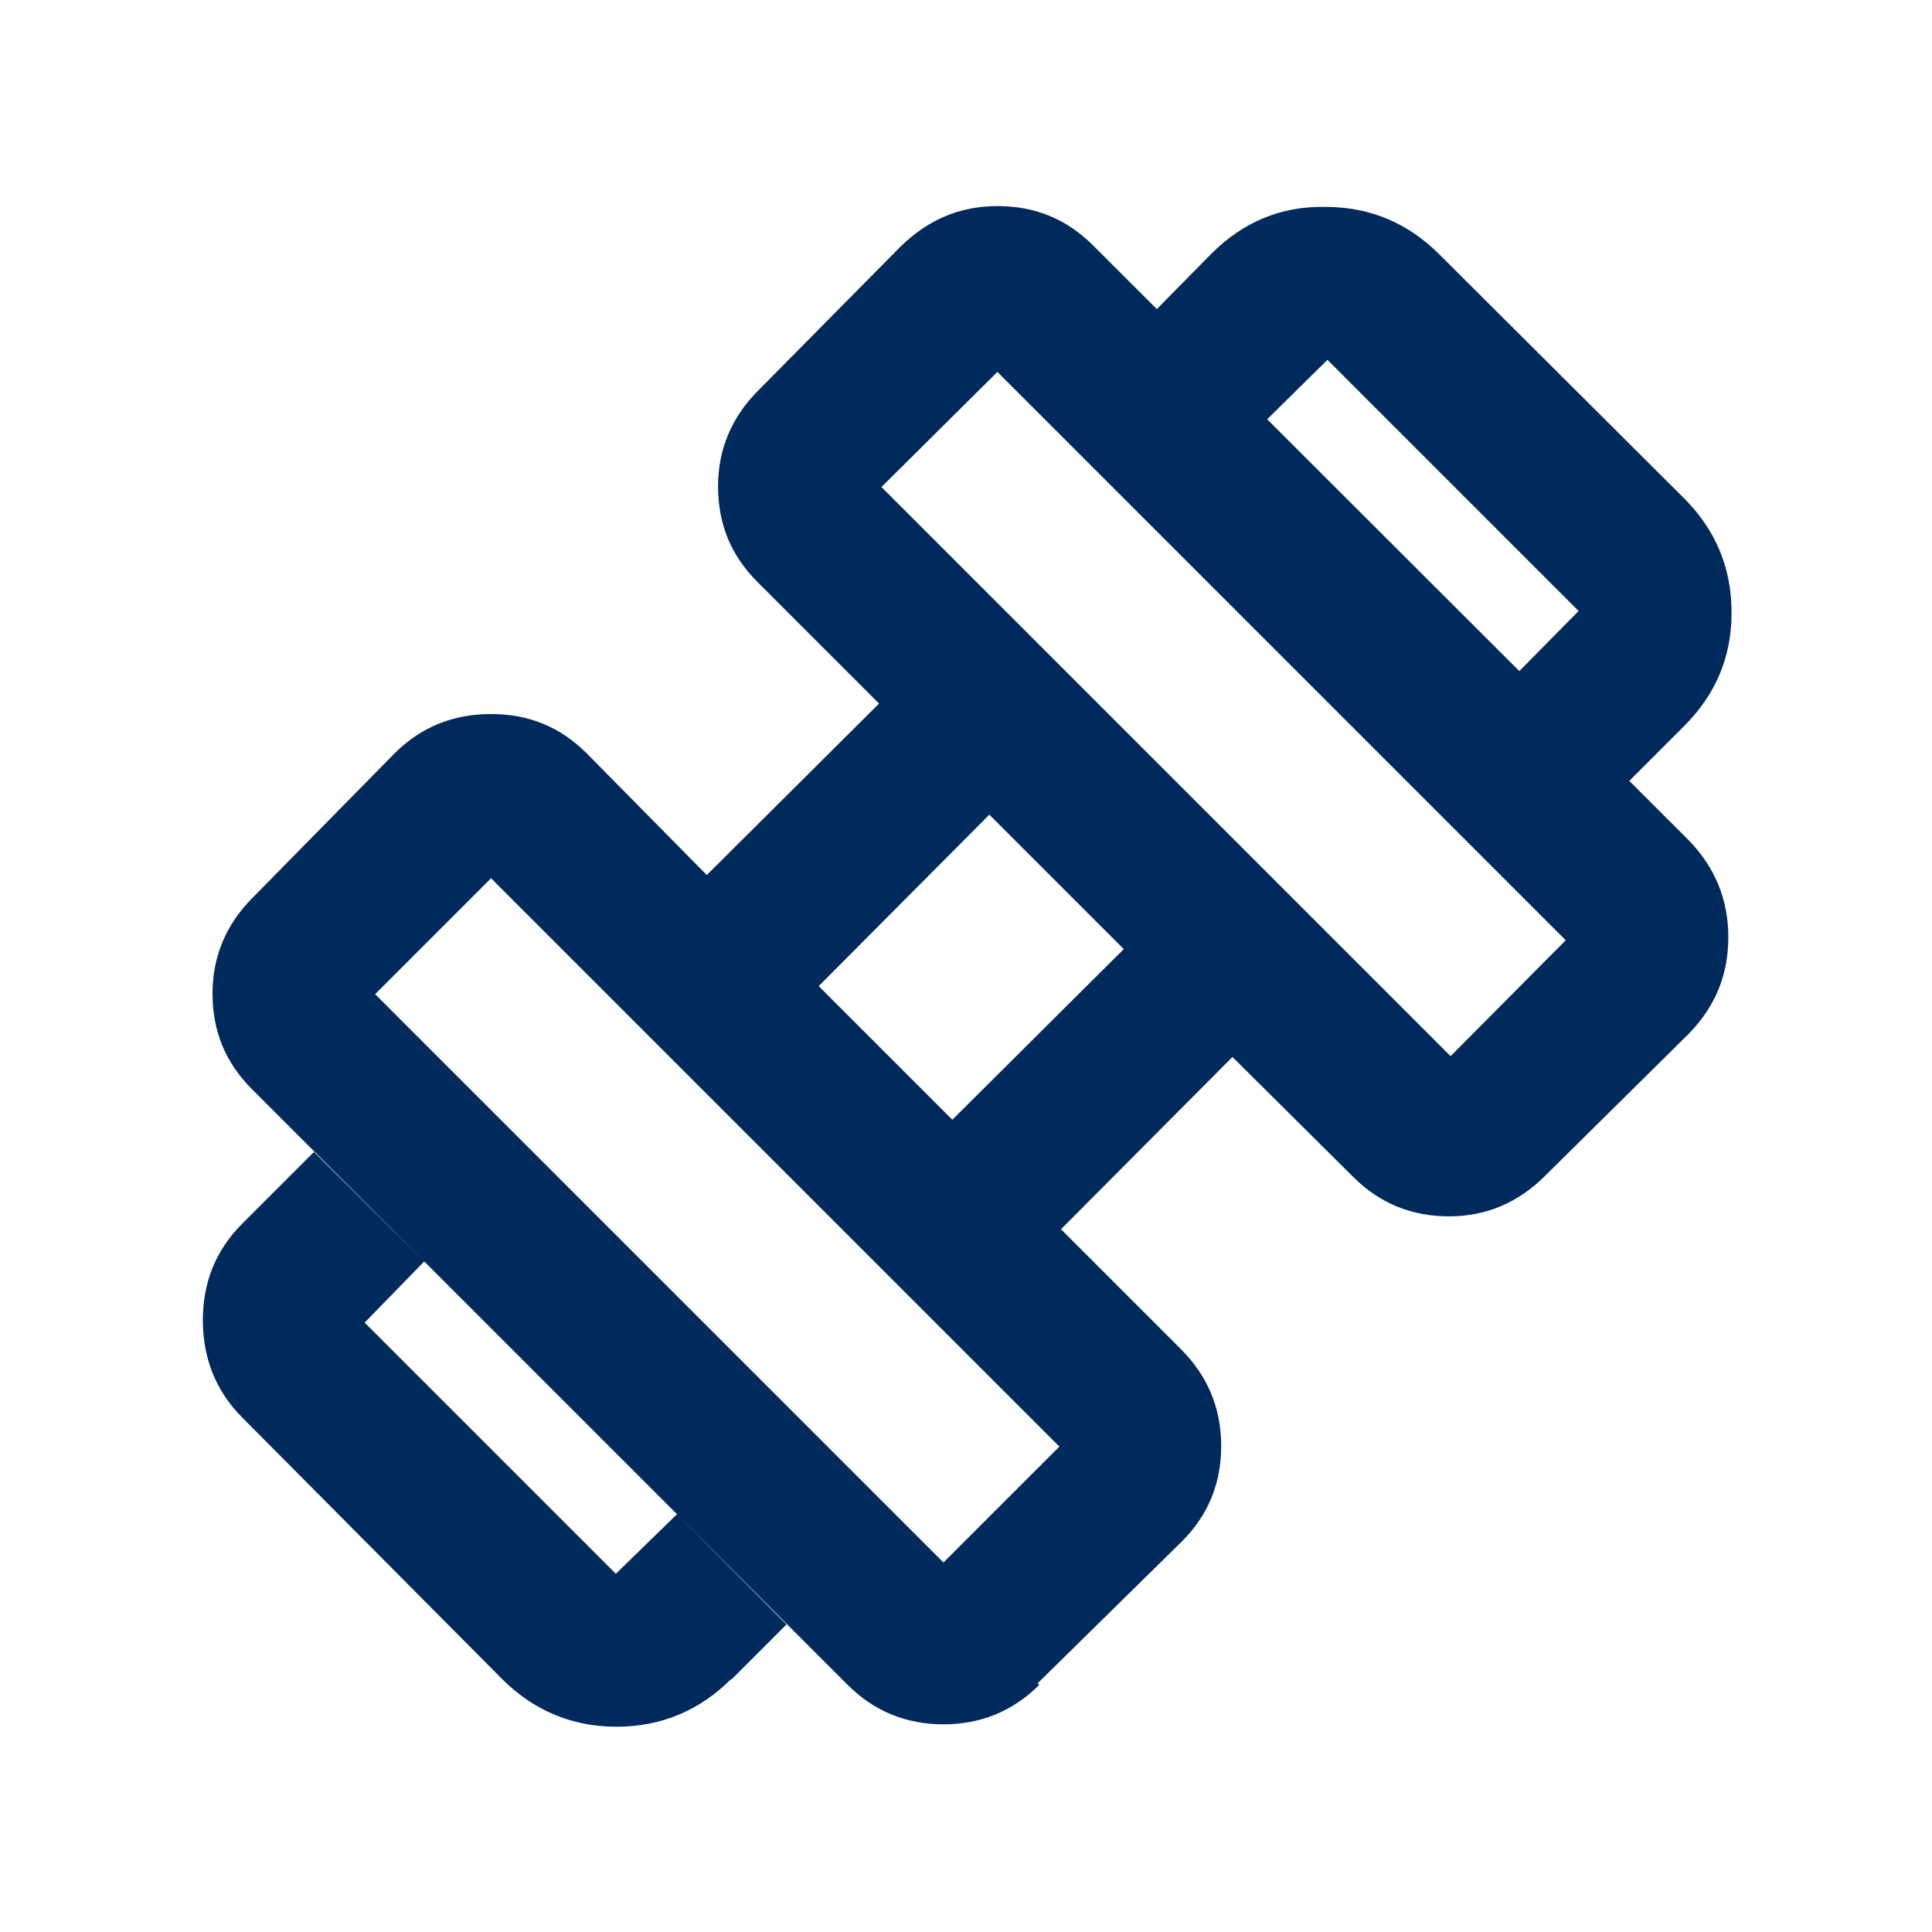 <?xml version="1.0" encoding="UTF-8"?>
<svg id="Iconen" xmlns="http://www.w3.org/2000/svg" viewBox="0 0 24 24">
  <defs>
    <style>
      .cls-1 {
        fill: #002a5c;
      }
    </style>
  </defs>
  <path class="cls-1" d="M20.22,9.7l-1.36-1.35.75-.76-3.12-3.12-.76.75-1.37-1.37.69-.7c.39-.39.86-.59,1.41-.58.56,0,1.03.2,1.42.59l3.04,3.03c.39.39.59.86.59,1.42s-.2,1.02-.59,1.41l-.69.69ZM9.08,20.86c-.39.39-.87.59-1.42.59s-1.03-.2-1.42-.59l-3.23-3.25c-.33-.33-.49-.74-.49-1.21s.16-.87.49-1.2l.89-.89,1.37,1.36-.74.76,3.12,3.12.76-.74,1.36,1.37-.68.68ZM18.02,13.12l1.43-1.44-7.06-7.06-1.44,1.43,7.07,7.07ZM11.72,19.41l1.44-1.44-7.06-7.06-1.44,1.44,7.06,7.06ZM11.83,13.91l2.13-2.12-1.67-1.67-2.12,2.13,1.67,1.67ZM12.91,20.93c-.33.33-.73.49-1.19.49s-.86-.16-1.19-.49l-7.4-7.4c-.33-.33-.49-.72-.49-1.19,0-.46.17-.86.5-1.19l1.76-1.79c.33-.33.73-.49,1.2-.49s.86.16,1.19.49l1.49,1.51,2.14-2.13-1.51-1.51c-.33-.33-.49-.72-.49-1.19,0-.46.17-.86.5-1.19l1.77-1.79c.34-.33.73-.5,1.2-.5s.86.16,1.19.49l7.4,7.39c.32.33.49.73.49,1.2,0,.47-.16.86-.49,1.2l-1.79,1.77c-.33.33-.73.5-1.19.5s-.86-.16-1.19-.49l-1.5-1.49-2.13,2.14,1.49,1.49c.33.33.5.73.5,1.2,0,.47-.16.86-.49,1.19l-1.79,1.76Z"/>
</svg>